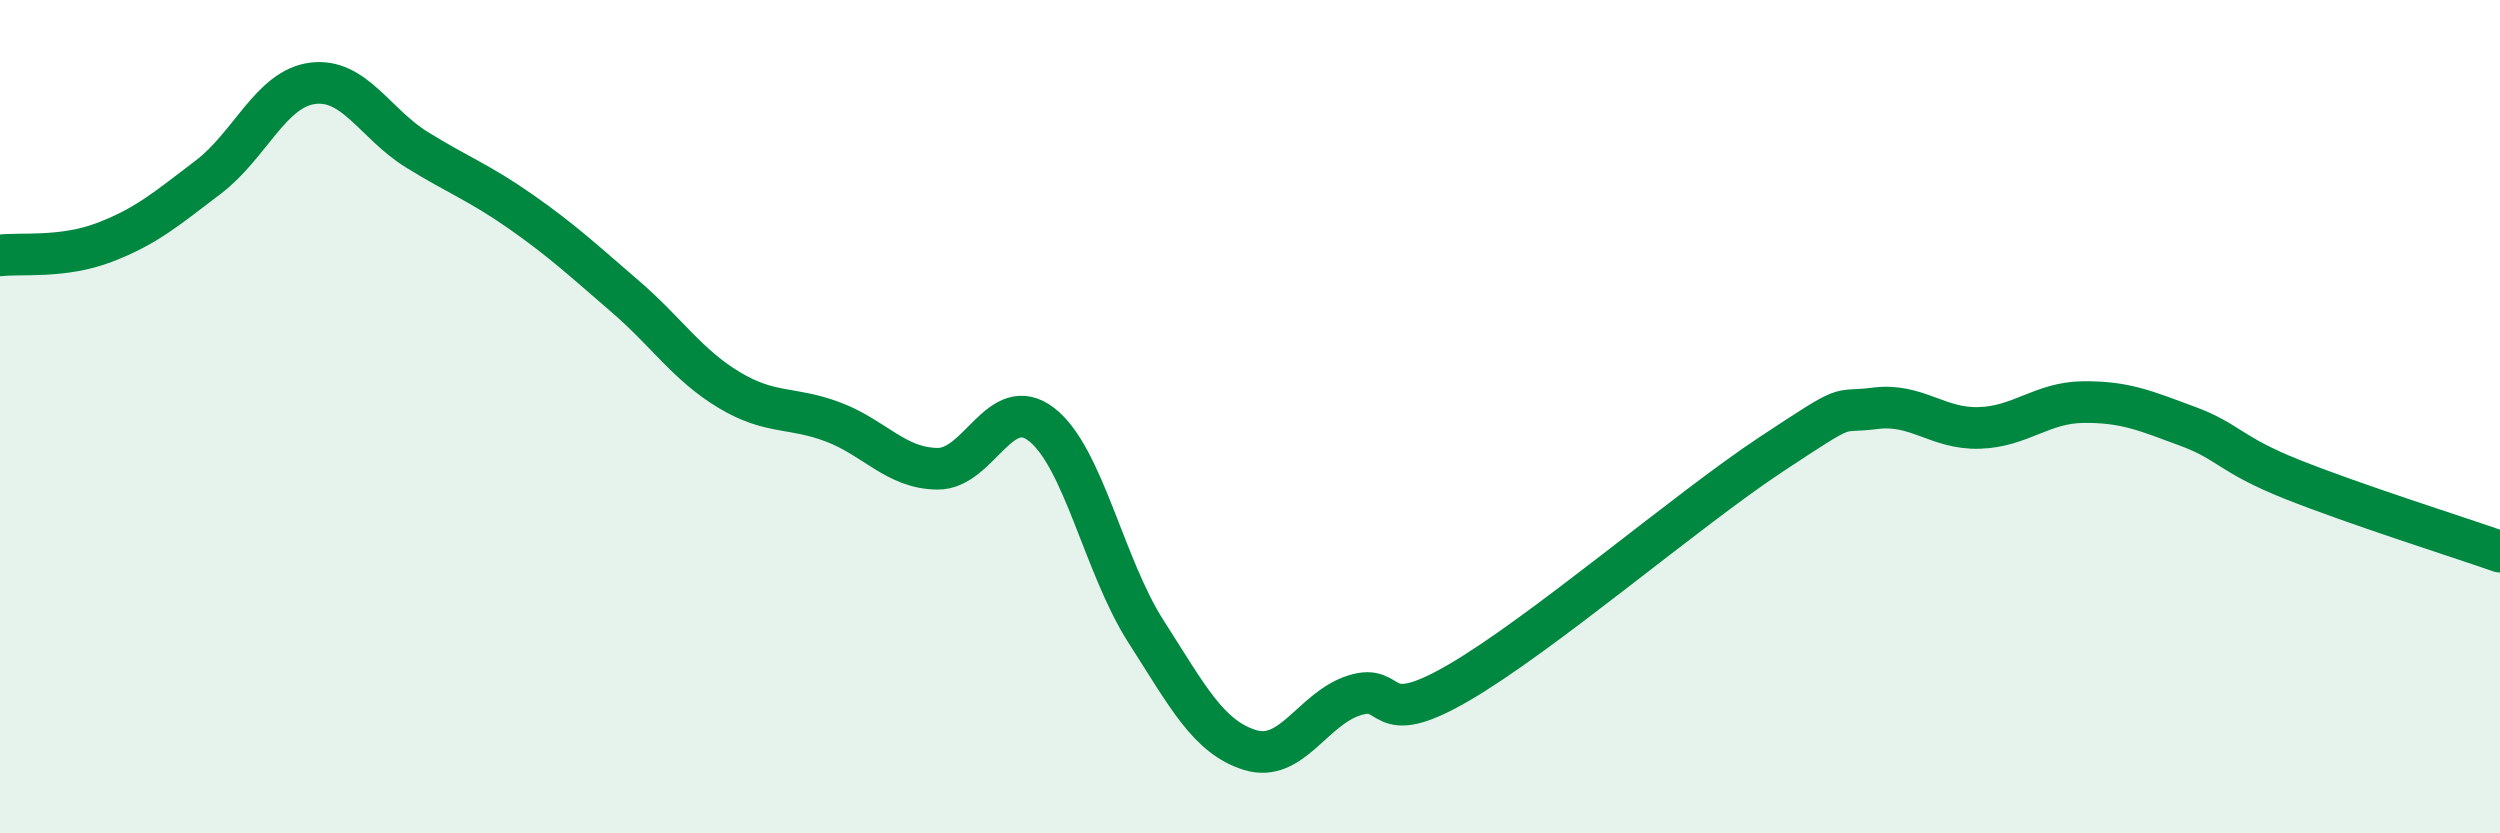 
    <svg width="60" height="20" viewBox="0 0 60 20" xmlns="http://www.w3.org/2000/svg">
      <path
        d="M 0,6.13 C 0.5,6.07 1.5,6.2 2.5,5.82 C 3.5,5.44 4,5.01 5,4.25 C 6,3.49 6.5,2.13 7.5,2 C 8.5,1.87 9,2.97 10,3.59 C 11,4.21 11.5,4.38 12.5,5.08 C 13.5,5.78 14,6.25 15,7.11 C 16,7.97 16.5,8.76 17.5,9.36 C 18.5,9.96 19,9.75 20,10.13 C 21,10.51 21.5,11.24 22.5,11.25 C 23.5,11.26 24,9.41 25,10.19 C 26,10.97 26.5,13.59 27.5,15.15 C 28.5,16.71 29,17.69 30,18 C 31,18.31 31.5,17.01 32.5,16.69 C 33.5,16.37 33,17.55 35,16.39 C 37,15.23 40.5,12.23 42.5,10.91 C 44.5,9.59 44,9.93 45,9.8 C 46,9.67 46.5,10.3 47.5,10.27 C 48.5,10.24 49,9.66 50,9.65 C 51,9.64 51.5,9.86 52.5,10.23 C 53.5,10.6 53.5,10.9 55,11.5 C 56.5,12.1 59,12.89 60,13.24L60 20L0 20Z"
        fill="#008740"
        opacity="0.1"
        stroke-linecap="round"
        stroke-linejoin="round"
      />
      <path
        d="M 0,6.13 C 0.5,6.07 1.5,6.2 2.5,5.82 C 3.5,5.44 4,5.01 5,4.25 C 6,3.49 6.5,2.13 7.5,2 C 8.5,1.87 9,2.97 10,3.59 C 11,4.21 11.5,4.38 12.5,5.08 C 13.5,5.78 14,6.25 15,7.11 C 16,7.97 16.5,8.76 17.5,9.36 C 18.5,9.96 19,9.75 20,10.13 C 21,10.51 21.5,11.24 22.5,11.25 C 23.5,11.26 24,9.41 25,10.19 C 26,10.97 26.5,13.59 27.5,15.15 C 28.5,16.71 29,17.69 30,18 C 31,18.31 31.5,17.01 32.5,16.69 C 33.5,16.37 33,17.55 35,16.39 C 37,15.23 40.5,12.23 42.5,10.91 C 44.5,9.59 44,9.93 45,9.8 C 46,9.67 46.5,10.3 47.5,10.27 C 48.5,10.24 49,9.66 50,9.65 C 51,9.64 51.5,9.86 52.5,10.23 C 53.5,10.6 53.5,10.9 55,11.5 C 56.5,12.1 59,12.89 60,13.24"
        stroke="#008740"
        stroke-width="1"
        fill="none"
        stroke-linecap="round"
        stroke-linejoin="round"
      />
    </svg>
  